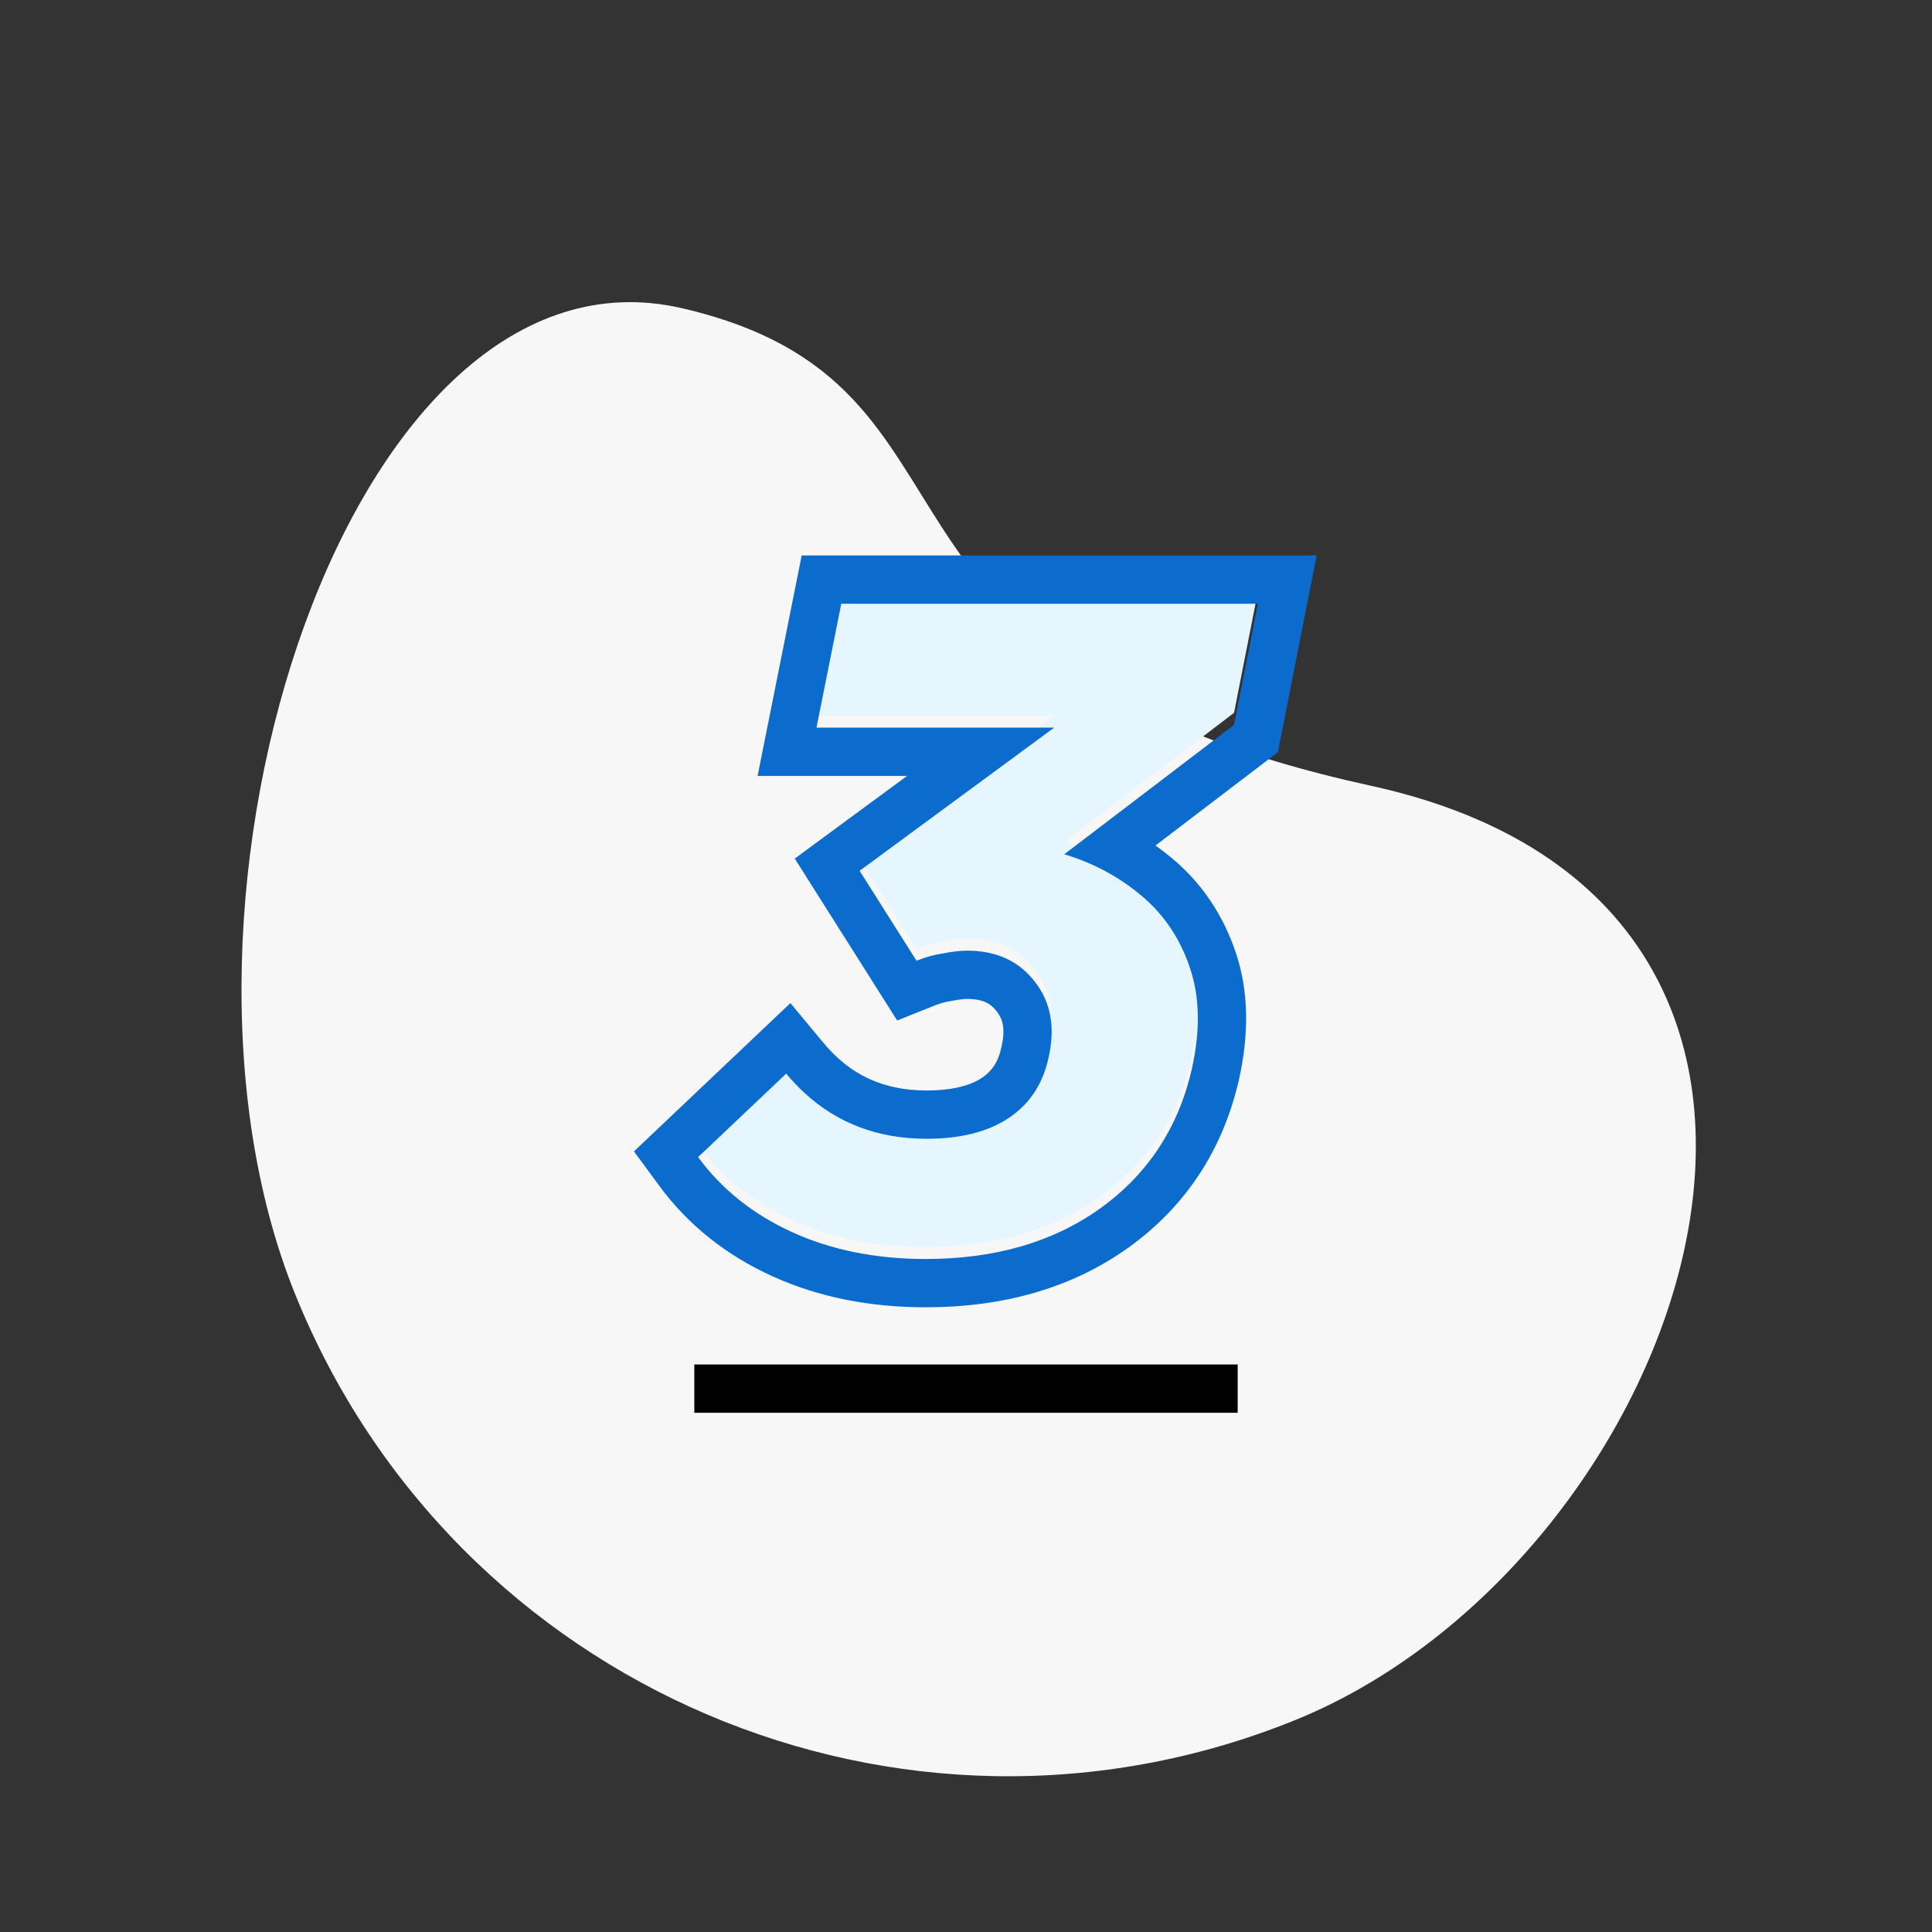 <svg width="80" height="80" viewBox="0 0 80 80" fill="none" xmlns="http://www.w3.org/2000/svg">
<rect x="0" y="0" width="80" height="80" fill="#333333" stroke="none"/>
<path fill-rule="evenodd" clip-rule="evenodd" d="M12.22 53.587C18.813 69.904 37.338 77.807 53.598 71.238C69.858 64.668 79.584 37.522 56.763 32.536C33.941 27.55 41.964 15.947 28.247 12.764C14.529 9.58 5.627 37.269 12.22 53.587Z" fill="#F7F7F7"/>
<path d="M38.331 51.632C36.279 51.632 34.443 51.265 32.821 50.53C31.2 49.795 29.895 48.757 28.907 47.414L32.555 43.956C34.05 45.755 35.988 46.654 38.369 46.654C39.788 46.654 40.928 46.363 41.789 45.78C42.651 45.197 43.195 44.361 43.423 43.272C43.702 42.031 43.512 40.992 42.853 40.156C42.195 39.295 41.257 38.864 40.041 38.864C39.763 38.864 39.433 38.902 39.053 38.978C38.699 39.029 38.331 39.13 37.951 39.282L35.595 35.558L43.651 29.63H33.809L34.835 24.5H52.087L51.099 29.516L44.069 34.874C45.26 35.229 46.324 35.799 47.261 36.584C48.199 37.369 48.87 38.37 49.275 39.586C49.681 40.777 49.706 42.17 49.351 43.766C48.794 46.198 47.527 48.123 45.551 49.542C43.601 50.935 41.194 51.632 38.331 51.632Z" fill="#E6F6FF"/>
<path fill-rule="evenodd" clip-rule="evenodd" d="M26.25 47.677L32.729 41.536L34.094 43.178C35.2 44.51 36.57 45.154 38.369 45.154C39.53 45.154 40.239 44.914 40.669 44.623C41.068 44.354 41.336 43.982 41.466 43.362L41.469 43.348L41.472 43.334C41.647 42.553 41.495 42.163 41.282 41.894L41.273 41.882L41.265 41.871C41.034 41.569 40.721 41.364 40.041 41.364C39.934 41.364 39.742 41.38 39.446 41.439L39.391 41.45L39.336 41.458C39.16 41.483 38.947 41.538 38.694 41.639L37.15 42.257L32.909 35.552L37.559 32.13H31.37L33.196 23H54.52L52.915 31.147L47.846 35.011C48.085 35.18 48.319 35.361 48.546 35.551C49.779 36.584 50.654 37.901 51.171 39.447C51.723 41.073 51.714 42.853 51.304 44.7L51.301 44.713C50.638 47.606 49.101 49.956 46.718 51.667L46.714 51.669C44.362 53.349 41.528 54.132 38.331 54.132C36.038 54.132 33.913 53.721 31.996 52.852C30.084 51.986 28.501 50.737 27.297 49.099L26.25 47.677ZM46.16 36.295C45.513 35.904 44.816 35.596 44.069 35.374L51.099 30.016L52.087 25H34.835L33.809 30.13H43.651L35.595 36.058L37.951 39.782C38.331 39.63 38.699 39.529 39.053 39.478C39.433 39.402 39.763 39.364 40.041 39.364C41.257 39.364 42.195 39.795 42.853 40.656C43.512 41.492 43.702 42.531 43.423 43.772C43.195 44.861 42.651 45.697 41.789 46.28C40.928 46.863 39.788 47.154 38.369 47.154C36.374 47.154 34.691 46.523 33.318 45.261C33.052 45.016 32.798 44.748 32.555 44.456L28.907 47.914C29.895 49.257 31.2 50.295 32.821 51.03C34.443 51.765 36.279 52.132 38.331 52.132C41.194 52.132 43.601 51.435 45.551 50.042C47.527 48.623 48.794 46.698 49.351 44.266C49.706 42.67 49.681 41.277 49.275 40.086C48.87 38.87 48.199 37.869 47.261 37.084C46.912 36.791 46.545 36.528 46.16 36.295Z" fill="#0C6CCE"/>
<line x1="28.75" y1="57.5" x2="51.25" y2="57.5" stroke="black" stroke-width="2"/>
</svg>
